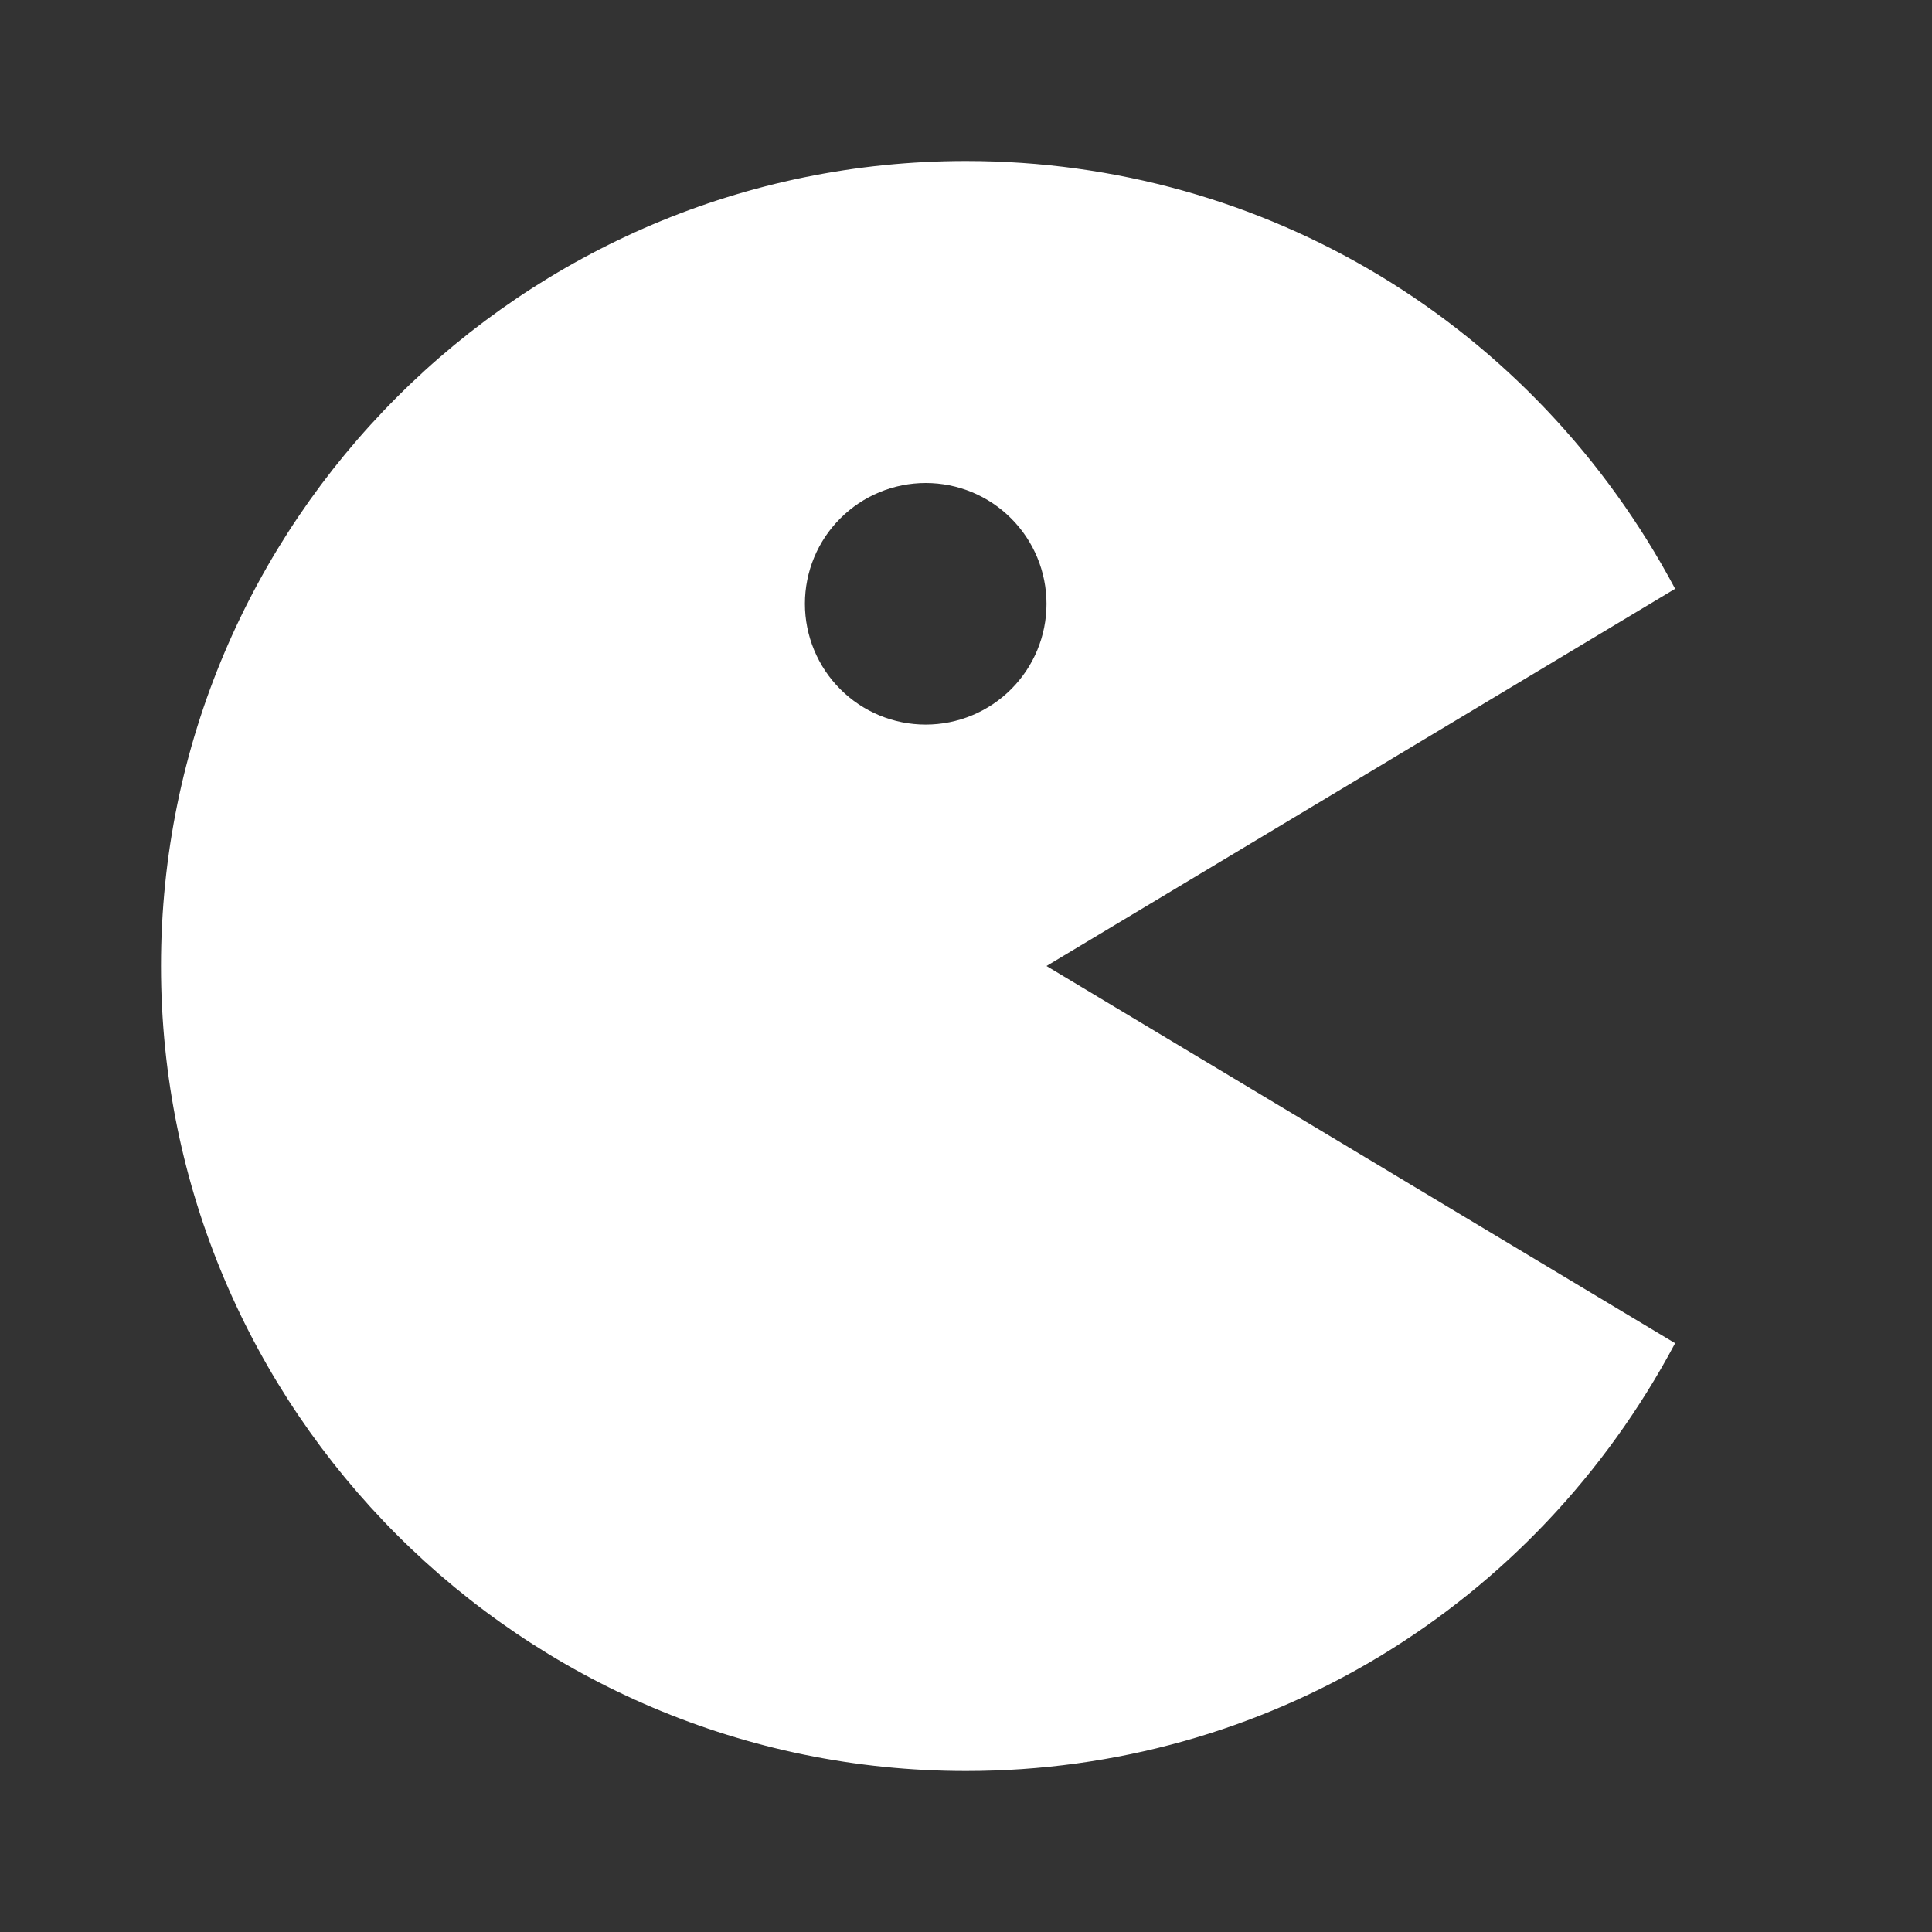<svg width="24" height="24" viewBox="0 0 24 24" fill="none" xmlns="http://www.w3.org/2000/svg">
<rect x="0" y="0" width="24" height="24" fill="#333333" stroke="none"/>
<path d="M12 22C15.719 22 19.063 19.965 20.809 16.686L13 12L20.809 7.314C19.063 4.035 15.719 2 12 2C6.486 2 2 6.486 2 12C2 17.514 6.486 22 12 22ZM11.5 6C11.898 6 12.28 6.158 12.561 6.44C12.842 6.721 13 7.103 13 7.501C13 7.899 12.842 8.281 12.56 8.562C12.279 8.843 11.897 9.001 11.499 9.001C11.101 9.001 10.719 8.843 10.438 8.561C10.157 8.28 9.999 7.898 9.999 7.5C9.999 7.102 10.157 6.72 10.439 6.439C10.72 6.158 11.102 6 11.5 6Z" fill="white"/>
</svg>
